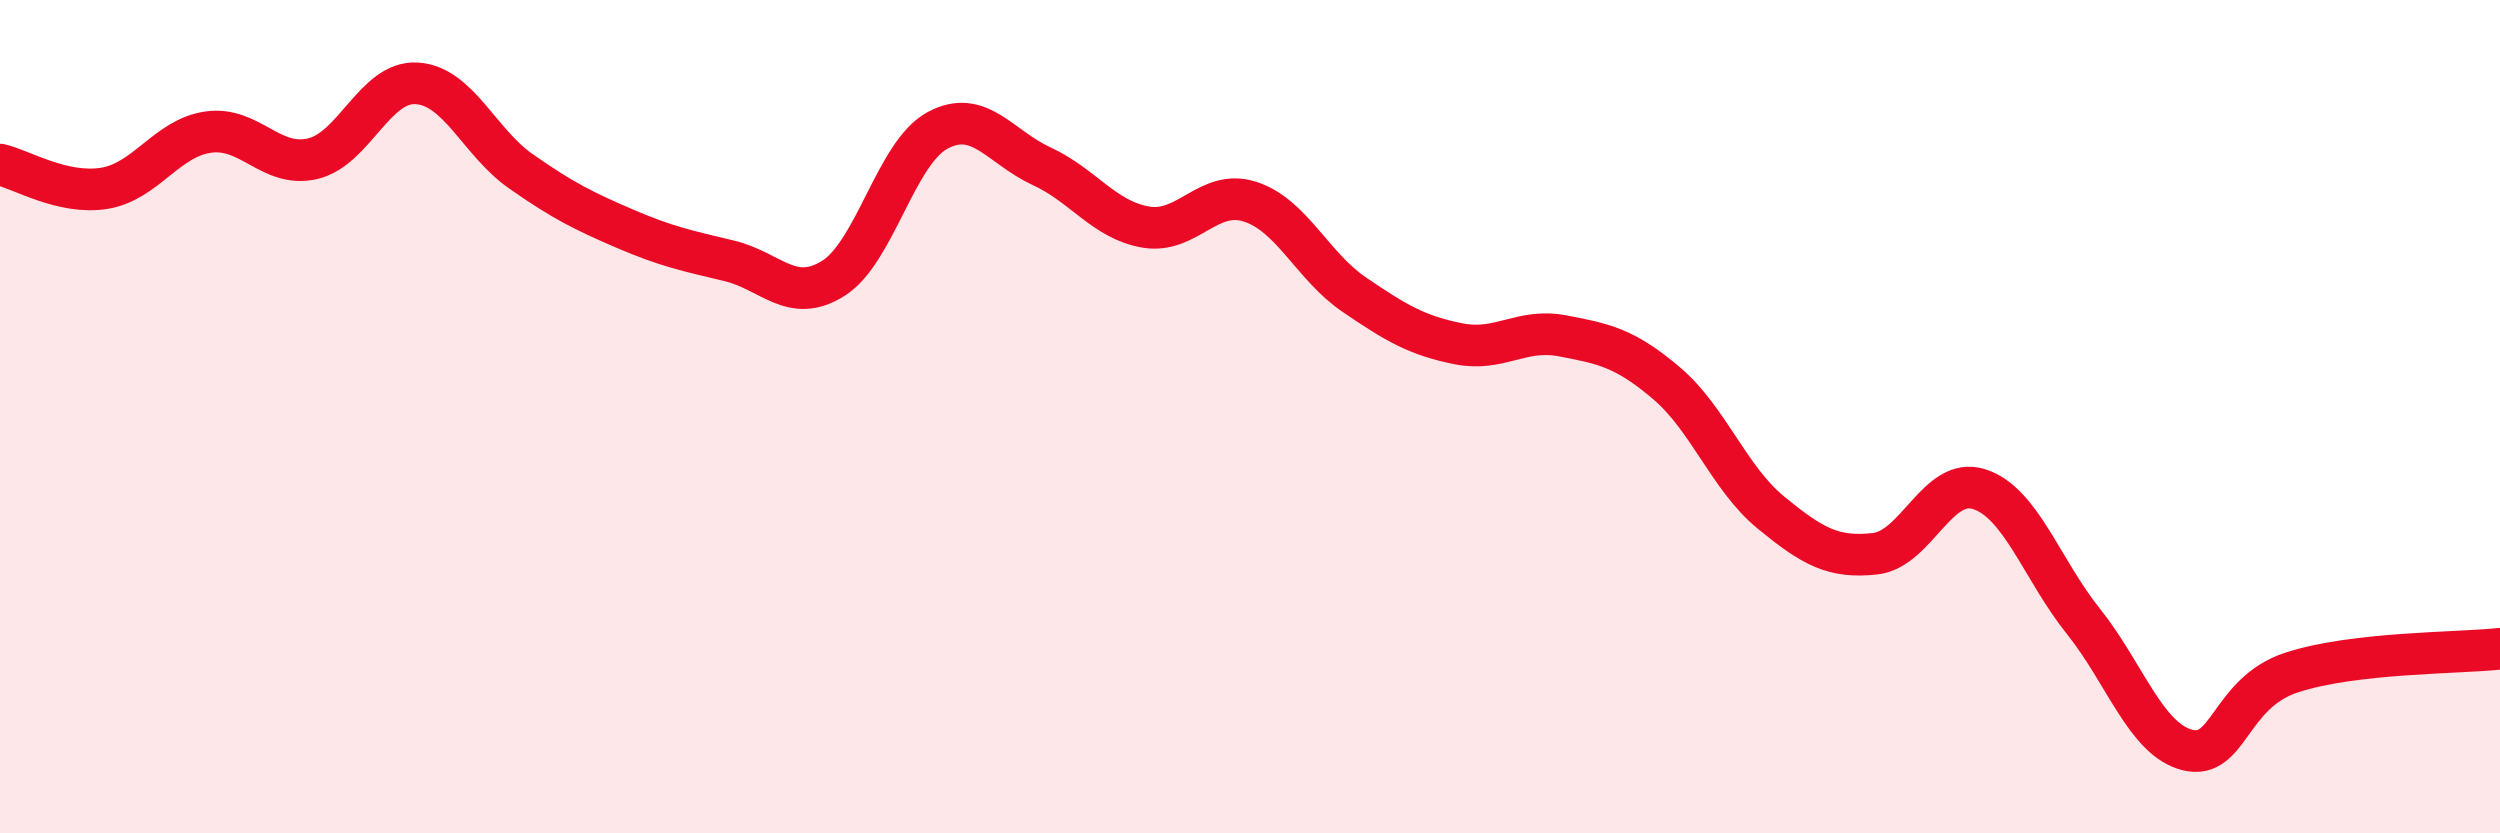 
    <svg width="60" height="20" viewBox="0 0 60 20" xmlns="http://www.w3.org/2000/svg">
      <path
        d="M 0,3.95 C 0.5,4.06 1.5,4.68 2.5,4.52 C 3.5,4.36 4,3.31 5,3.17 C 6,3.03 6.5,4.04 7.5,3.81 C 8.5,3.58 9,1.94 10,2 C 11,2.06 11.5,3.41 12.5,4.11 C 13.5,4.81 14,5.06 15,5.49 C 16,5.92 16.5,6.02 17.5,6.26 C 18.5,6.5 19,7.31 20,6.68 C 21,6.05 21.5,3.67 22.5,3.13 C 23.5,2.59 24,3.53 25,3.99 C 26,4.45 26.5,5.28 27.5,5.45 C 28.5,5.62 29,4.52 30,4.84 C 31,5.16 31.5,6.39 32.5,7.07 C 33.5,7.75 34,8.05 35,8.25 C 36,8.45 36.5,7.87 37.5,8.06 C 38.5,8.25 39,8.35 40,9.2 C 41,10.05 41.5,11.48 42.5,12.3 C 43.5,13.12 44,13.4 45,13.29 C 46,13.18 46.5,11.42 47.5,11.74 C 48.5,12.06 49,13.66 50,14.91 C 51,16.16 51.5,17.75 52.5,18 C 53.5,18.25 53.5,16.63 55,16.14 C 56.5,15.65 59,15.68 60,15.57L60 20L0 20Z"
        fill="#EB0A25"
        opacity="0.1"
        stroke-linecap="round"
        stroke-linejoin="round"
      />
      <path
        d="M 0,3.95 C 0.5,4.06 1.5,4.68 2.5,4.52 C 3.5,4.36 4,3.31 5,3.17 C 6,3.03 6.5,4.04 7.5,3.81 C 8.5,3.58 9,1.94 10,2 C 11,2.06 11.5,3.41 12.5,4.11 C 13.5,4.81 14,5.06 15,5.49 C 16,5.92 16.5,6.02 17.5,6.26 C 18.5,6.5 19,7.31 20,6.68 C 21,6.05 21.5,3.67 22.5,3.13 C 23.5,2.59 24,3.53 25,3.99 C 26,4.45 26.5,5.28 27.5,5.45 C 28.5,5.62 29,4.52 30,4.84 C 31,5.16 31.5,6.39 32.5,7.07 C 33.5,7.75 34,8.05 35,8.25 C 36,8.45 36.5,7.87 37.5,8.06 C 38.5,8.25 39,8.35 40,9.2 C 41,10.05 41.5,11.48 42.5,12.3 C 43.5,13.12 44,13.4 45,13.29 C 46,13.18 46.5,11.42 47.5,11.74 C 48.5,12.06 49,13.66 50,14.91 C 51,16.16 51.5,17.75 52.5,18 C 53.5,18.25 53.5,16.63 55,16.14 C 56.5,15.65 59,15.68 60,15.57"
        stroke="#EB0A25"
        stroke-width="1"
        fill="none"
        stroke-linecap="round"
        stroke-linejoin="round"
      />
    </svg>
  